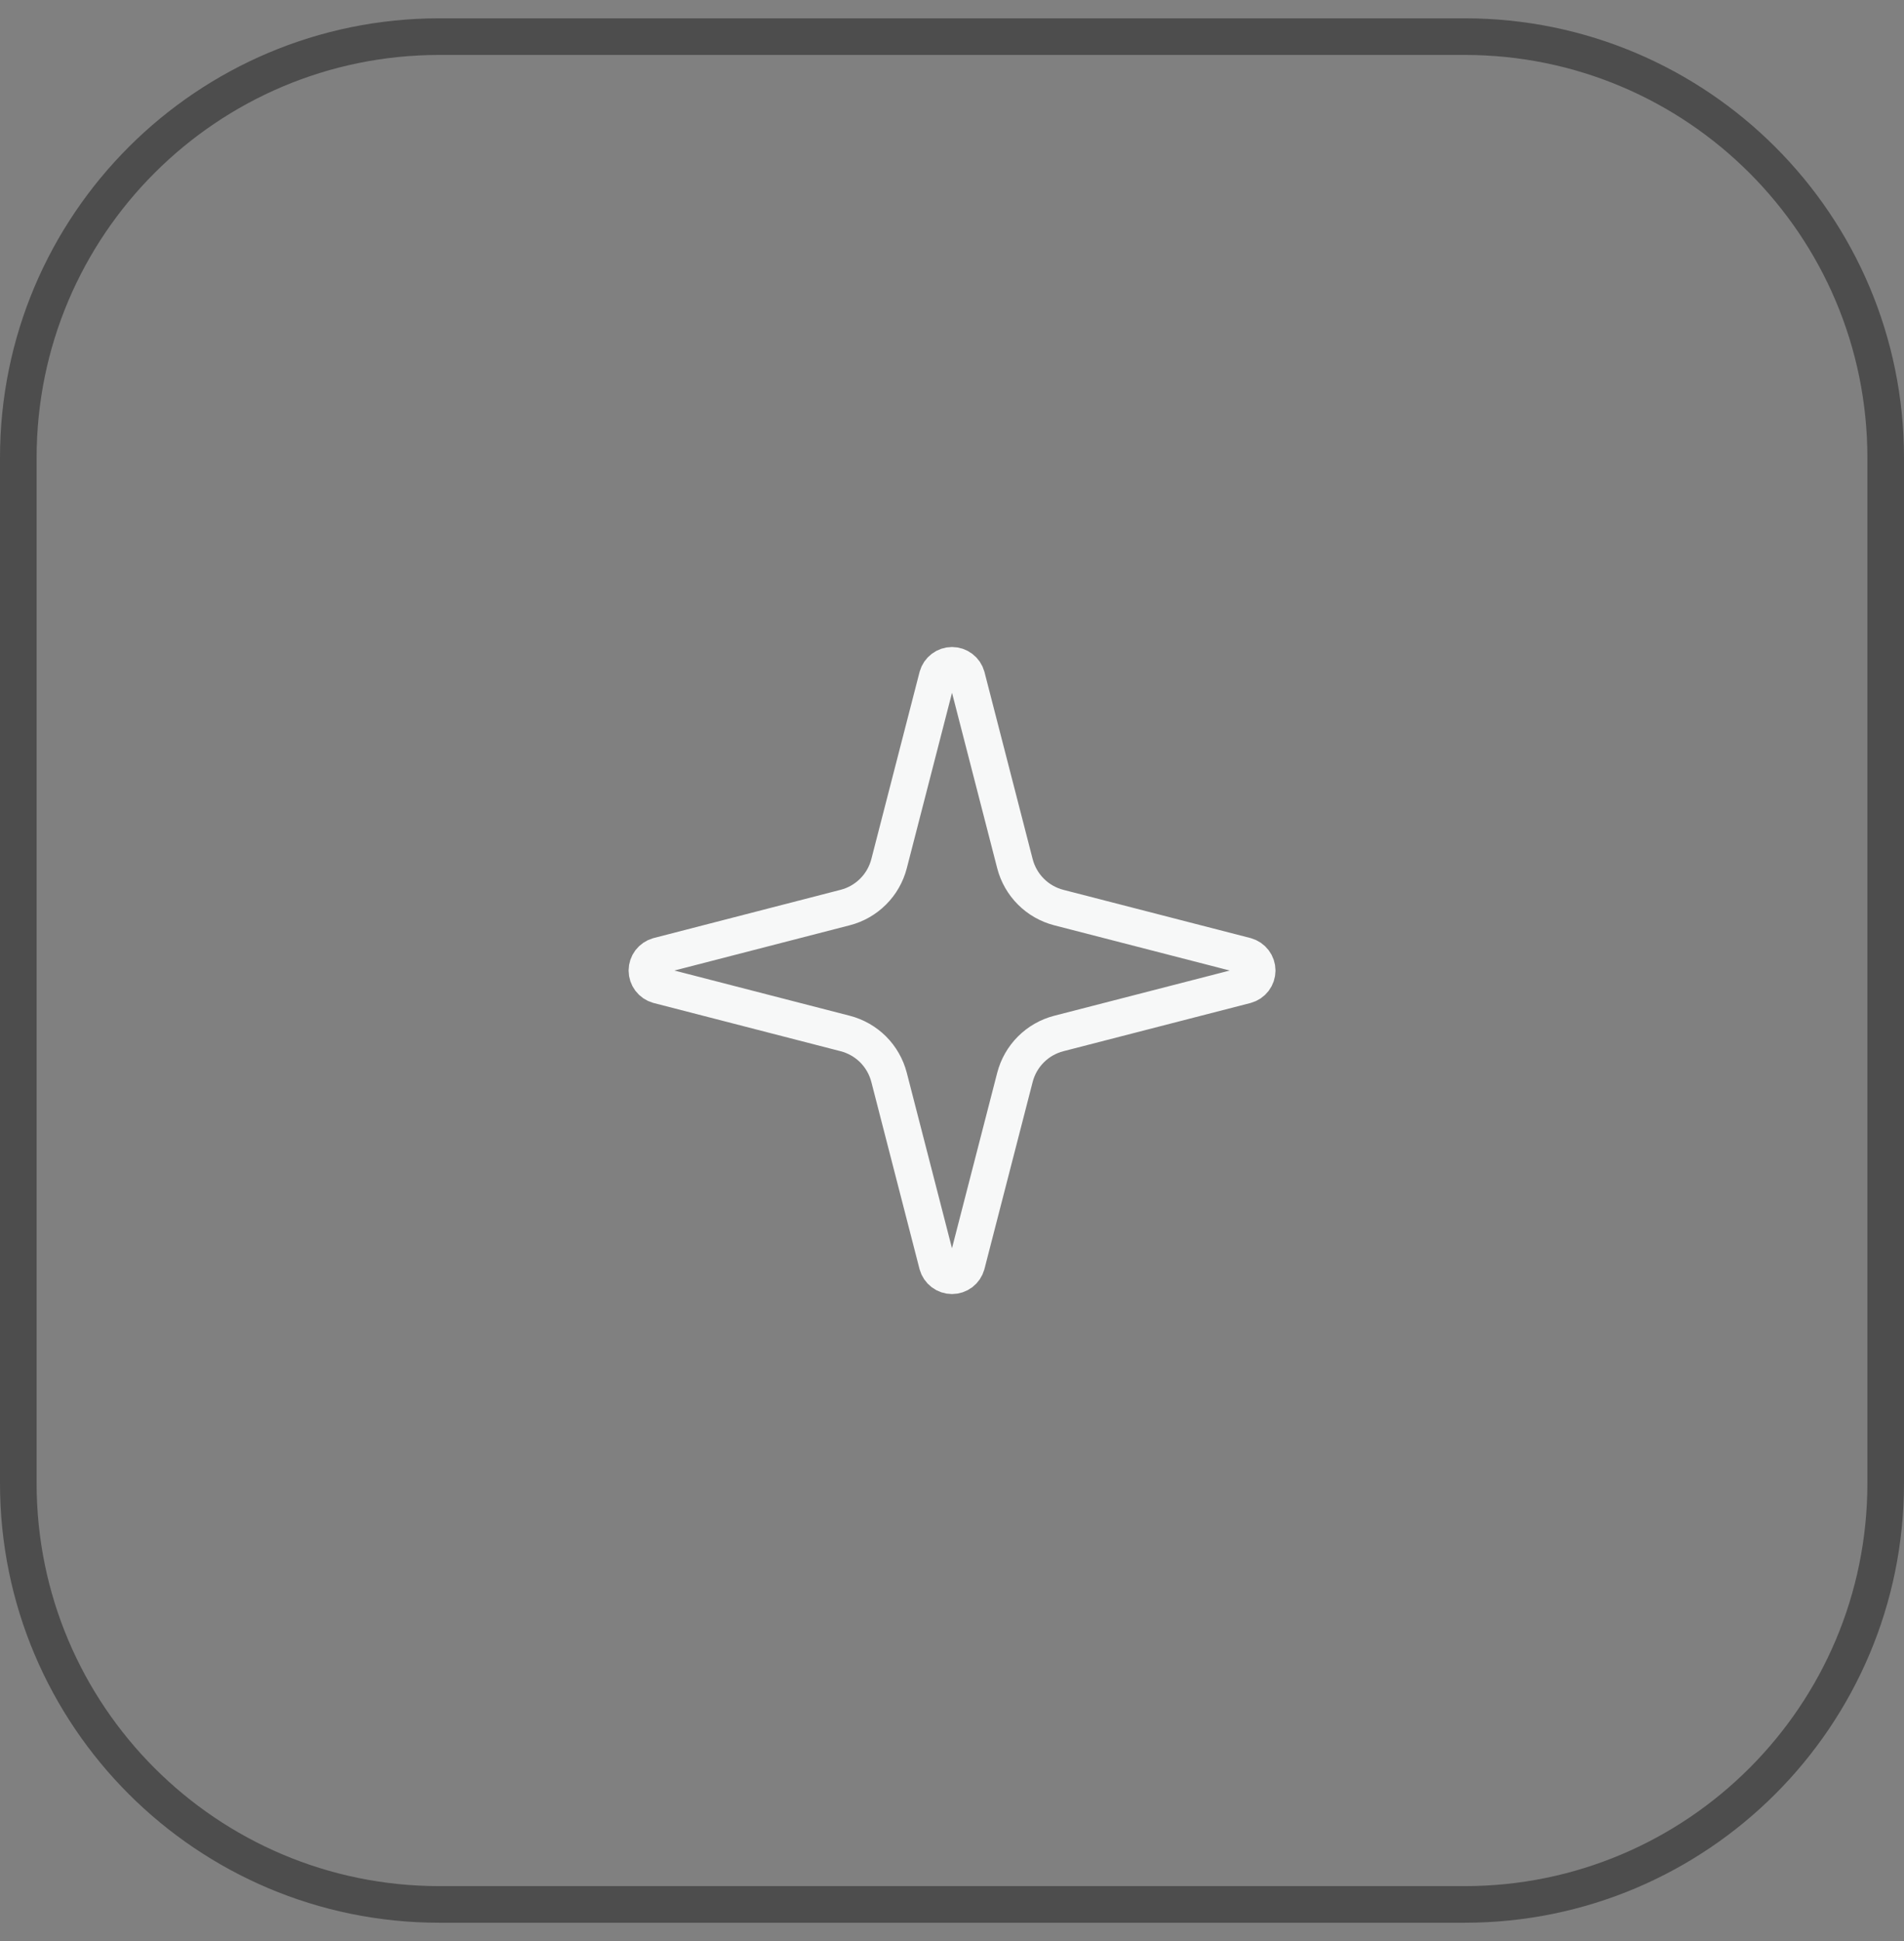 <?xml version="1.0" encoding="UTF-8"?> <svg xmlns="http://www.w3.org/2000/svg" width="52" height="53" viewBox="0 0 52 53" fill="none"><rect x="0" y="0" width="52" height="53" fill="#808080" stroke="none"/><g clip-path="url(#clip0_42_1164)"><path d="M40 1H12C5.649 1 0.5 6.149 0.5 12.5V40.5C0.5 46.851 5.649 52 12 52H40C46.351 52 51.5 46.851 51.5 40.5V12.5C51.5 6.149 46.351 1 40 1Z" stroke="#4D4D4D"></path><path d="M24.281 29.417C24.206 29.128 24.056 28.865 23.846 28.654C23.635 28.444 23.372 28.294 23.083 28.219L17.971 26.901C17.884 26.876 17.807 26.824 17.752 26.751C17.698 26.679 17.668 26.591 17.668 26.5C17.668 26.409 17.698 26.321 17.752 26.249C17.807 26.177 17.884 26.124 17.971 26.099L23.083 24.78C23.372 24.706 23.635 24.555 23.845 24.345C24.056 24.135 24.206 23.872 24.281 23.583L25.599 18.471C25.624 18.383 25.676 18.306 25.749 18.251C25.821 18.196 25.91 18.166 26 18.166C26.091 18.166 26.18 18.196 26.252 18.251C26.325 18.306 26.377 18.383 26.402 18.471L27.719 23.583C27.794 23.872 27.944 24.135 28.155 24.346C28.365 24.556 28.628 24.706 28.917 24.781L34.029 26.098C34.117 26.123 34.195 26.175 34.25 26.248C34.305 26.32 34.335 26.409 34.335 26.5C34.335 26.591 34.305 26.68 34.25 26.753C34.195 26.825 34.117 26.878 34.029 26.902L28.917 28.219C28.628 28.294 28.365 28.444 28.155 28.654C27.944 28.865 27.794 29.128 27.719 29.417L26.401 34.529C26.376 34.617 26.324 34.694 26.252 34.749C26.179 34.804 26.091 34.834 26 34.834C25.909 34.834 25.82 34.804 25.748 34.749C25.675 34.694 25.623 34.617 25.598 34.529L24.281 29.417Z" stroke="#F7F8F8" stroke-linecap="round" stroke-linejoin="round"></path></g><defs><clipPath id="clip0_42_1164"><rect width="52" height="53" fill="white"></rect></clipPath></defs></svg> 
